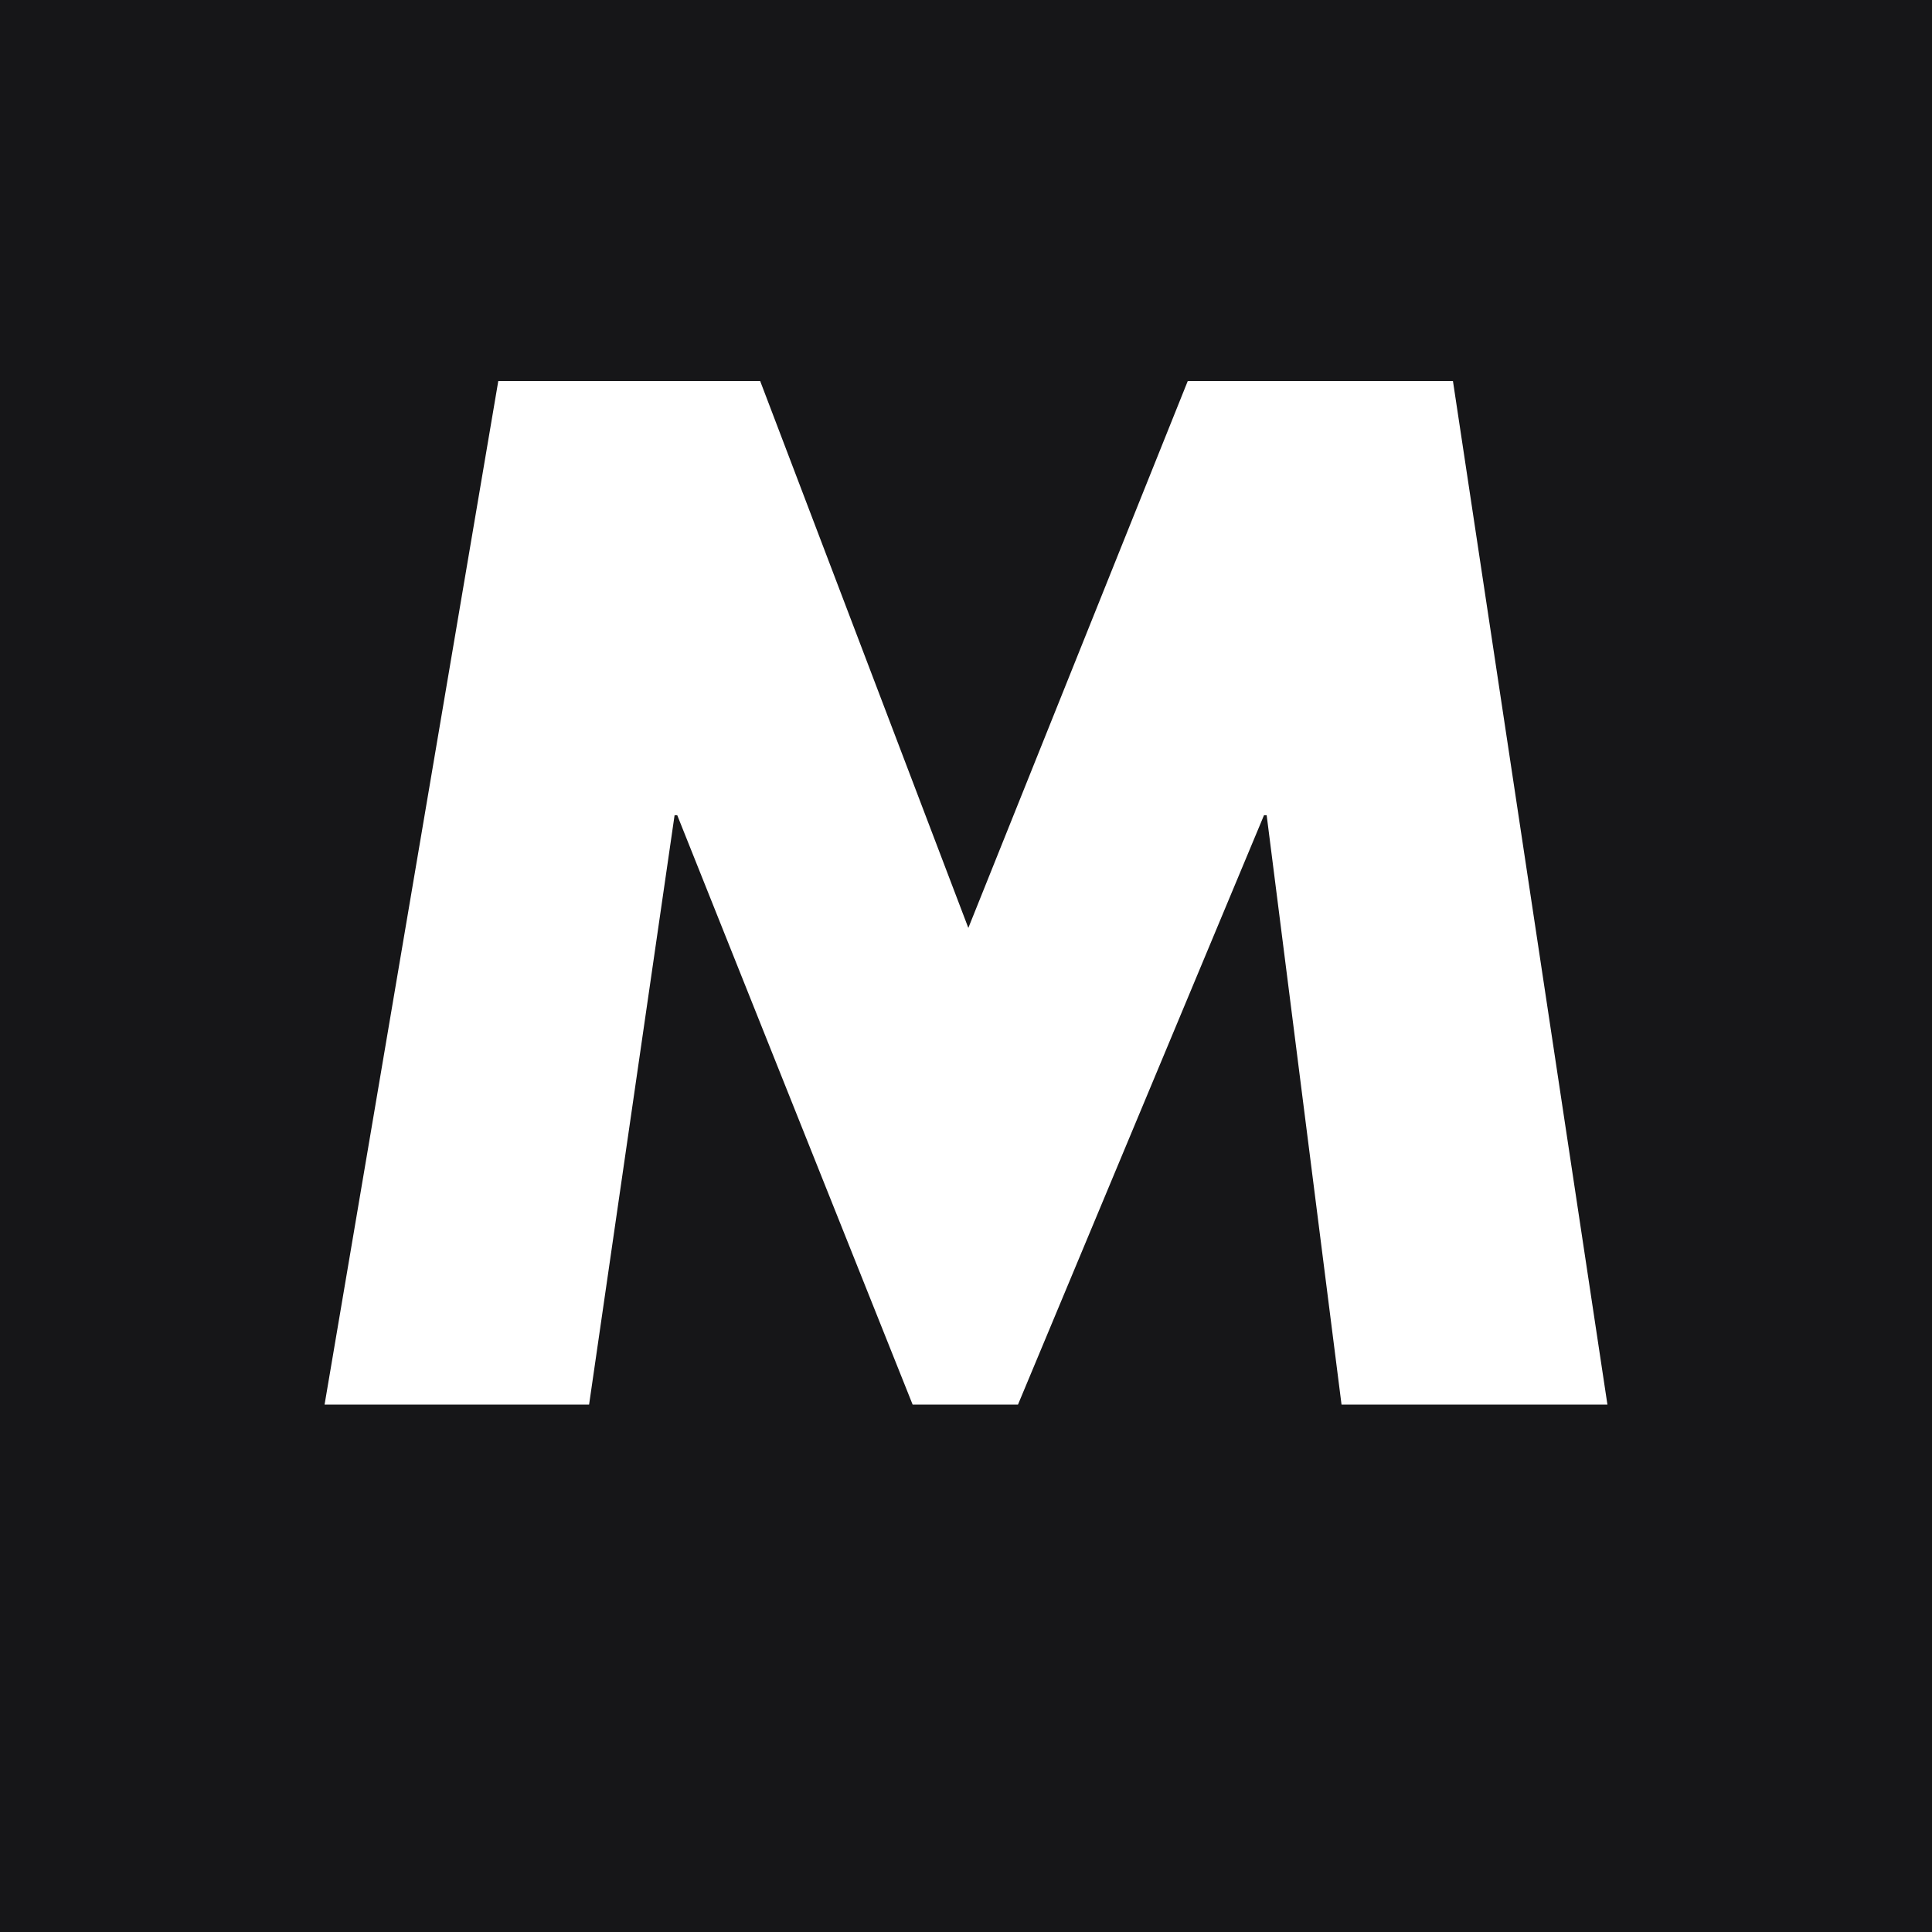 <svg xmlns="http://www.w3.org/2000/svg" xmlns:xlink="http://www.w3.org/1999/xlink" width="500" zoomAndPan="magnify" viewBox="0 0 375 375" height="500" preserveAspectRatio="xMidYMid meet" version="1.0"><defs><g></g></defs><rect x="-37.5" width="450" fill="#ffffff" y="-37.5" height="450" fill-opacity="1"></rect><rect x="-37.5" width="450" fill="#161618" y="-37.5" height="450" fill-opacity="1"></rect><g fill="#ffffff" fill-opacity="1"><g transform="translate(57.984, 272.625)"><g><path d="M 5.016 0 L 38.734 -198.672 L 89.562 -198.672 L 129.969 -92.516 L 172.562 -198.672 L 224.031 -198.672 L 254.016 0 L 202.406 0 L 187.875 -114.391 L 187.359 -114.391 L 139.609 0 L 119.156 0 L 73.469 -114.391 L 72.953 -114.391 L 56.359 0 Z M 5.016 0"></path></g></g></g></svg>